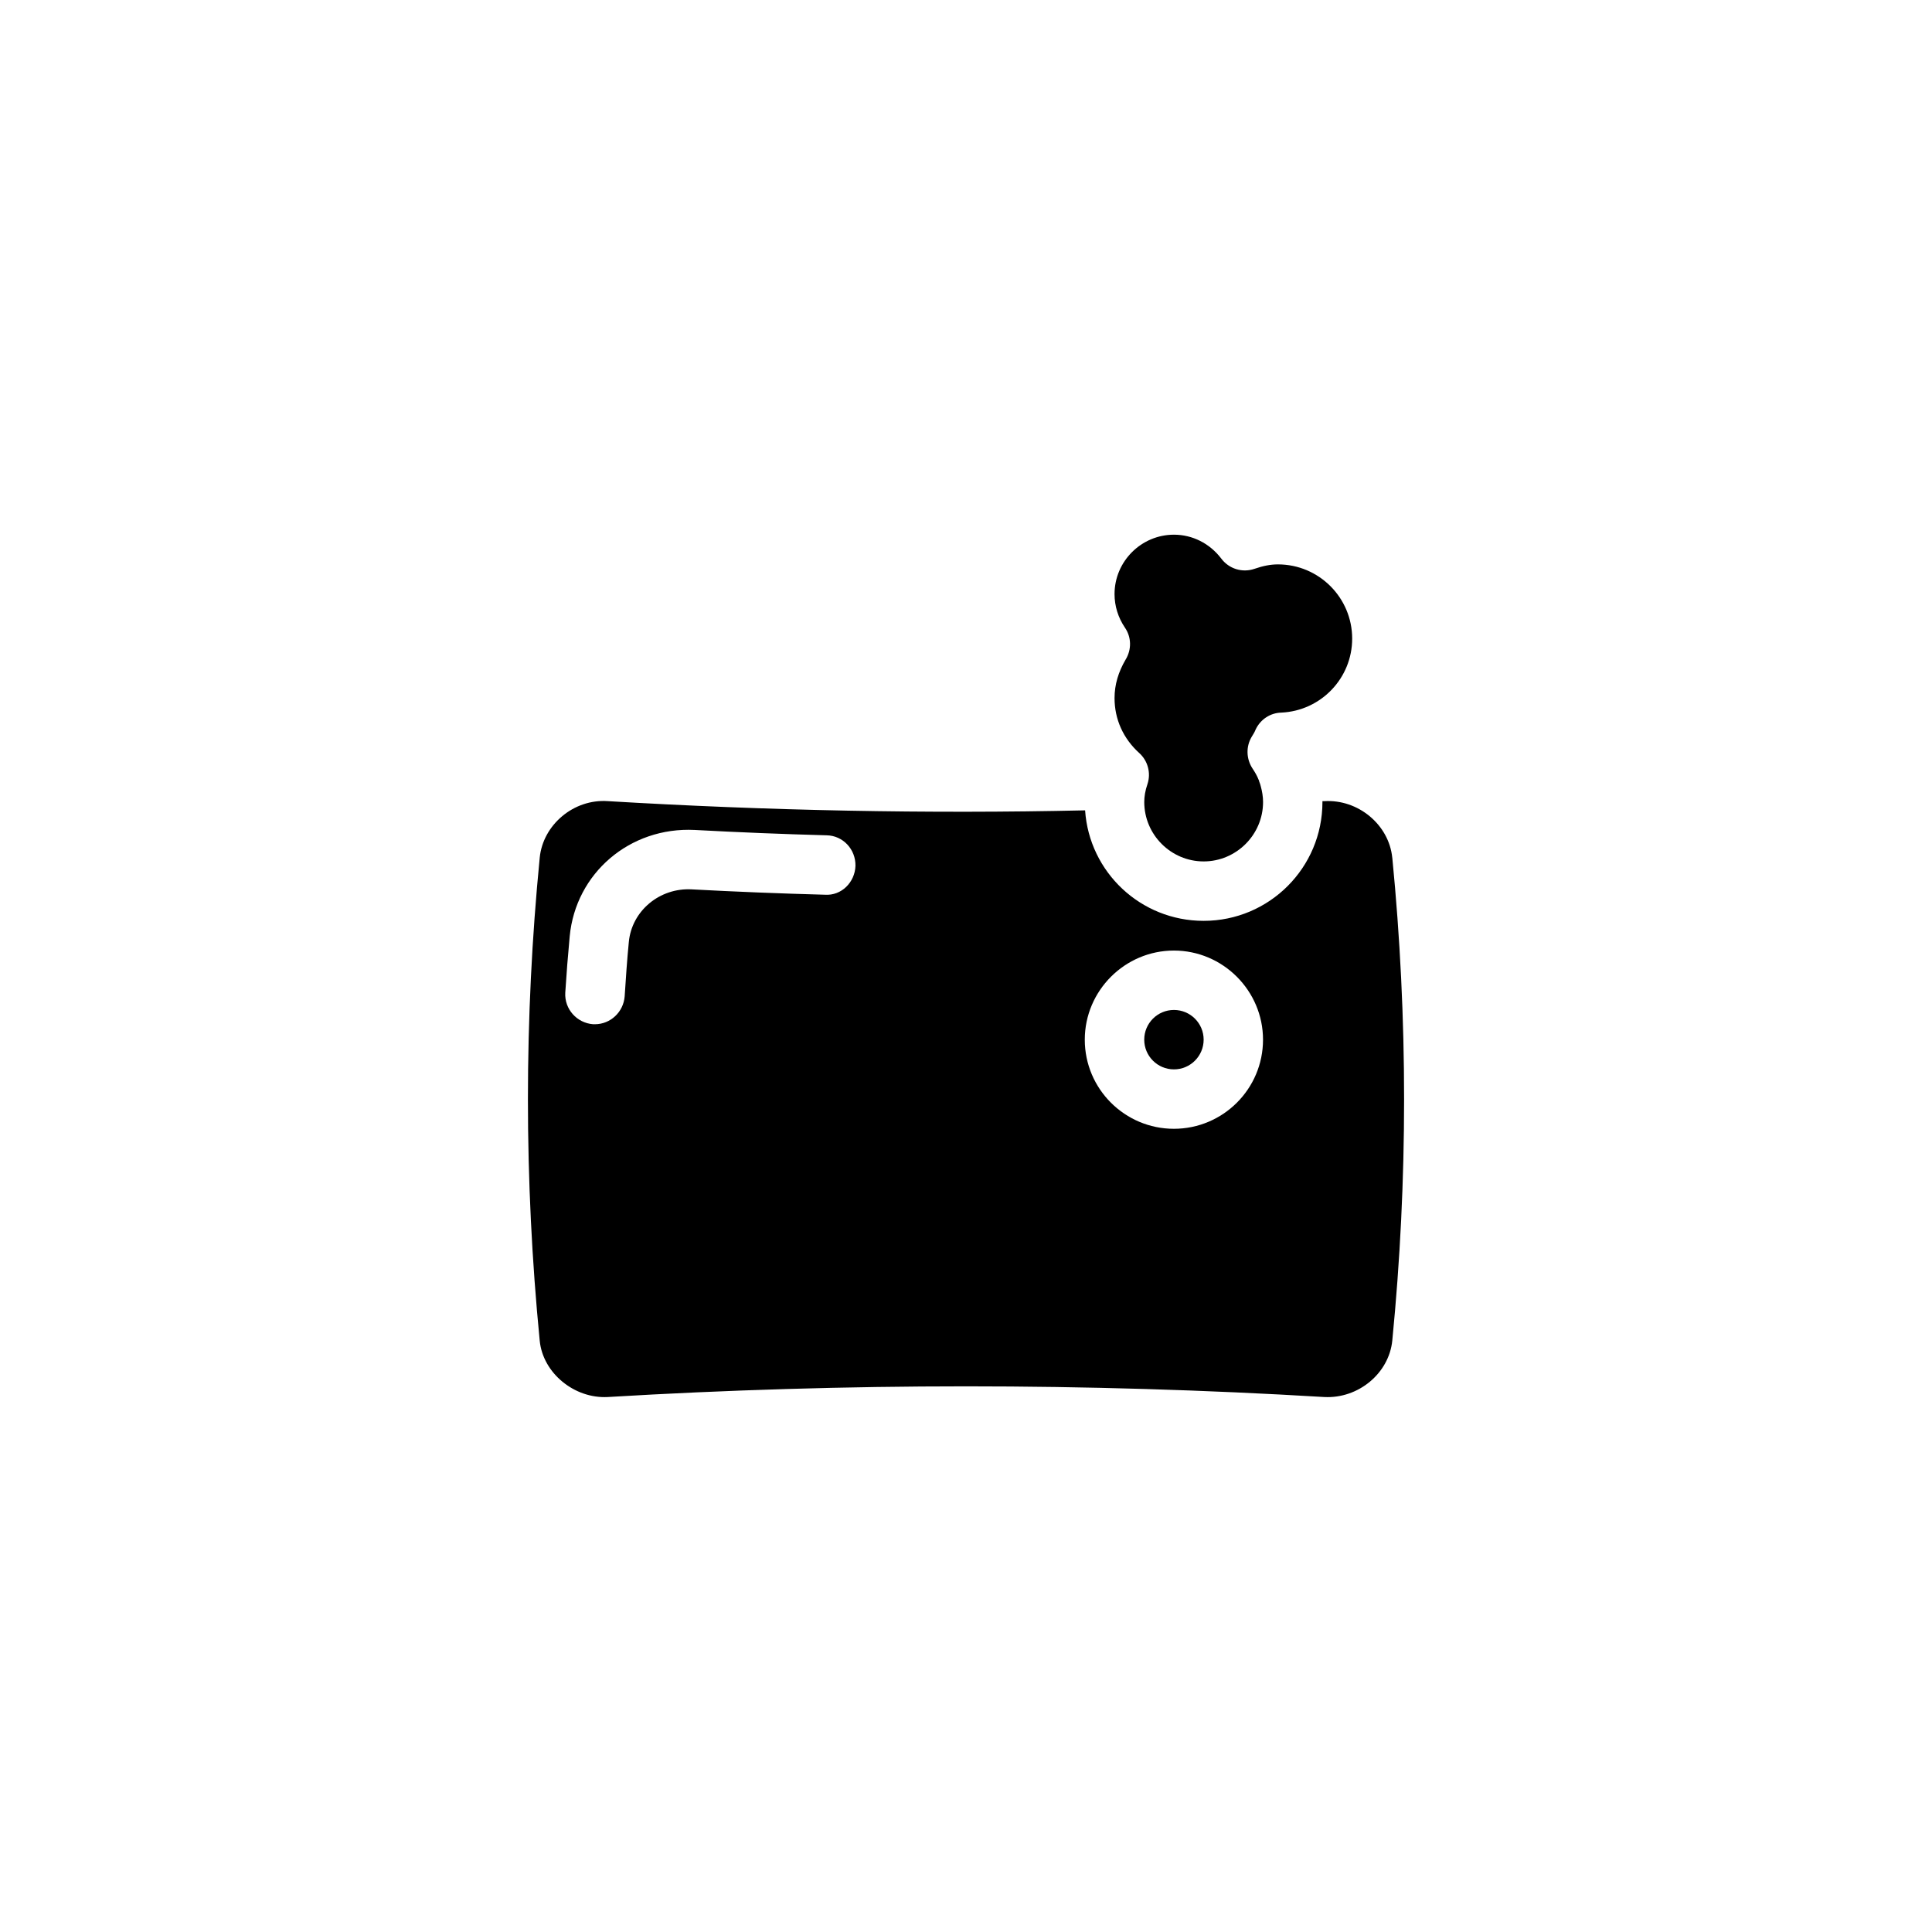 <?xml version="1.0" encoding="UTF-8"?>
<!-- Uploaded to: SVG Repo, www.svgrepo.com, Generator: SVG Repo Mixer Tools -->
<svg fill="#000000" width="800px" height="800px" version="1.1" viewBox="144 144 512 512" xmlns="http://www.w3.org/2000/svg">
 <g>
  <path d="m502.34 313.25c0 10.469-8.266 19.129-18.812 19.602-2.914 0.078-5.512 1.809-6.773 4.484-0.238 0.629-0.629 1.262-1.023 1.891-1.574 2.598-1.496 5.902 0.238 8.5 0.629 0.945 1.18 1.891 1.574 2.914 0.078 0.156 0.156 0.316 0.156 0.473 0.156 0.395 0.316 0.789 0.395 1.18 0.391 1.418 0.629 2.836 0.629 4.25 0 8.66-7.086 15.742-15.742 15.742-8.66 0-15.742-7.086-15.742-15.742 0-1.418 0.238-2.992 0.867-4.801 0.945-2.914 0.078-6.141-2.203-8.188-4.258-3.856-6.539-8.973-6.539-14.562 0-3.543 1.023-6.926 2.914-10.156 1.652-2.676 1.574-5.984-0.156-8.5-1.812-2.676-2.758-5.746-2.758-8.895 0-8.66 7.086-15.742 15.742-15.742 4.879 0 9.445 2.281 12.516 6.297 2.047 2.754 5.59 3.856 8.816 2.754 2.285-0.789 4.254-1.18 6.223-1.18 10.863 0 19.68 8.816 19.68 19.68z"/>
  <path d="m512.96 371.27c-0.867-8.66-8.973-15.508-18.027-14.957h-0.473v0.234c0 17.398-14.09 31.488-31.488 31.488-16.688 0-30.309-12.91-31.41-29.285-41.723 0.945-84.309 0.078-126.5-2.441-9.055-0.629-17.16 6.297-18.027 14.957-4.172 42.508-4.172 85.57 0 128.08 0.867 8.582 9.211 15.352 18.027 14.879 62.977-3.777 126.9-3.777 189.88 0 9.055 0.473 17.16-6.297 18.027-14.957 4.172-42.426 4.172-85.488 0-128zm-150.36 9.84c-11.73-0.316-23.539-0.785-35.266-1.418-8.5-0.473-15.902 5.668-16.688 13.934-0.473 4.801-0.789 9.605-1.102 14.406-0.316 4.172-3.777 7.398-7.871 7.398h-0.473c-4.328-0.316-7.637-4.016-7.398-8.344 0.312-4.957 0.703-9.918 1.176-14.957 1.574-16.688 15.902-29.047 33.141-28.184 11.652 0.629 23.301 1.102 34.953 1.418 4.328 0.078 7.715 3.699 7.637 8.109-0.156 4.332-3.699 7.953-8.109 7.637zm92.496 62.031c-12.988 0-23.617-10.547-23.617-23.617 0-12.988 10.629-23.617 23.617-23.617 12.988 0 23.617 10.629 23.617 23.617 0 13.07-10.629 23.617-23.617 23.617z"/>
  <path d="m462.98 419.52c0 4.348-3.527 7.875-7.875 7.875-4.348 0-7.871-3.527-7.871-7.875 0-4.348 3.523-7.871 7.871-7.871 4.348 0 7.875 3.523 7.875 7.871"/>
 </g>
</svg>
